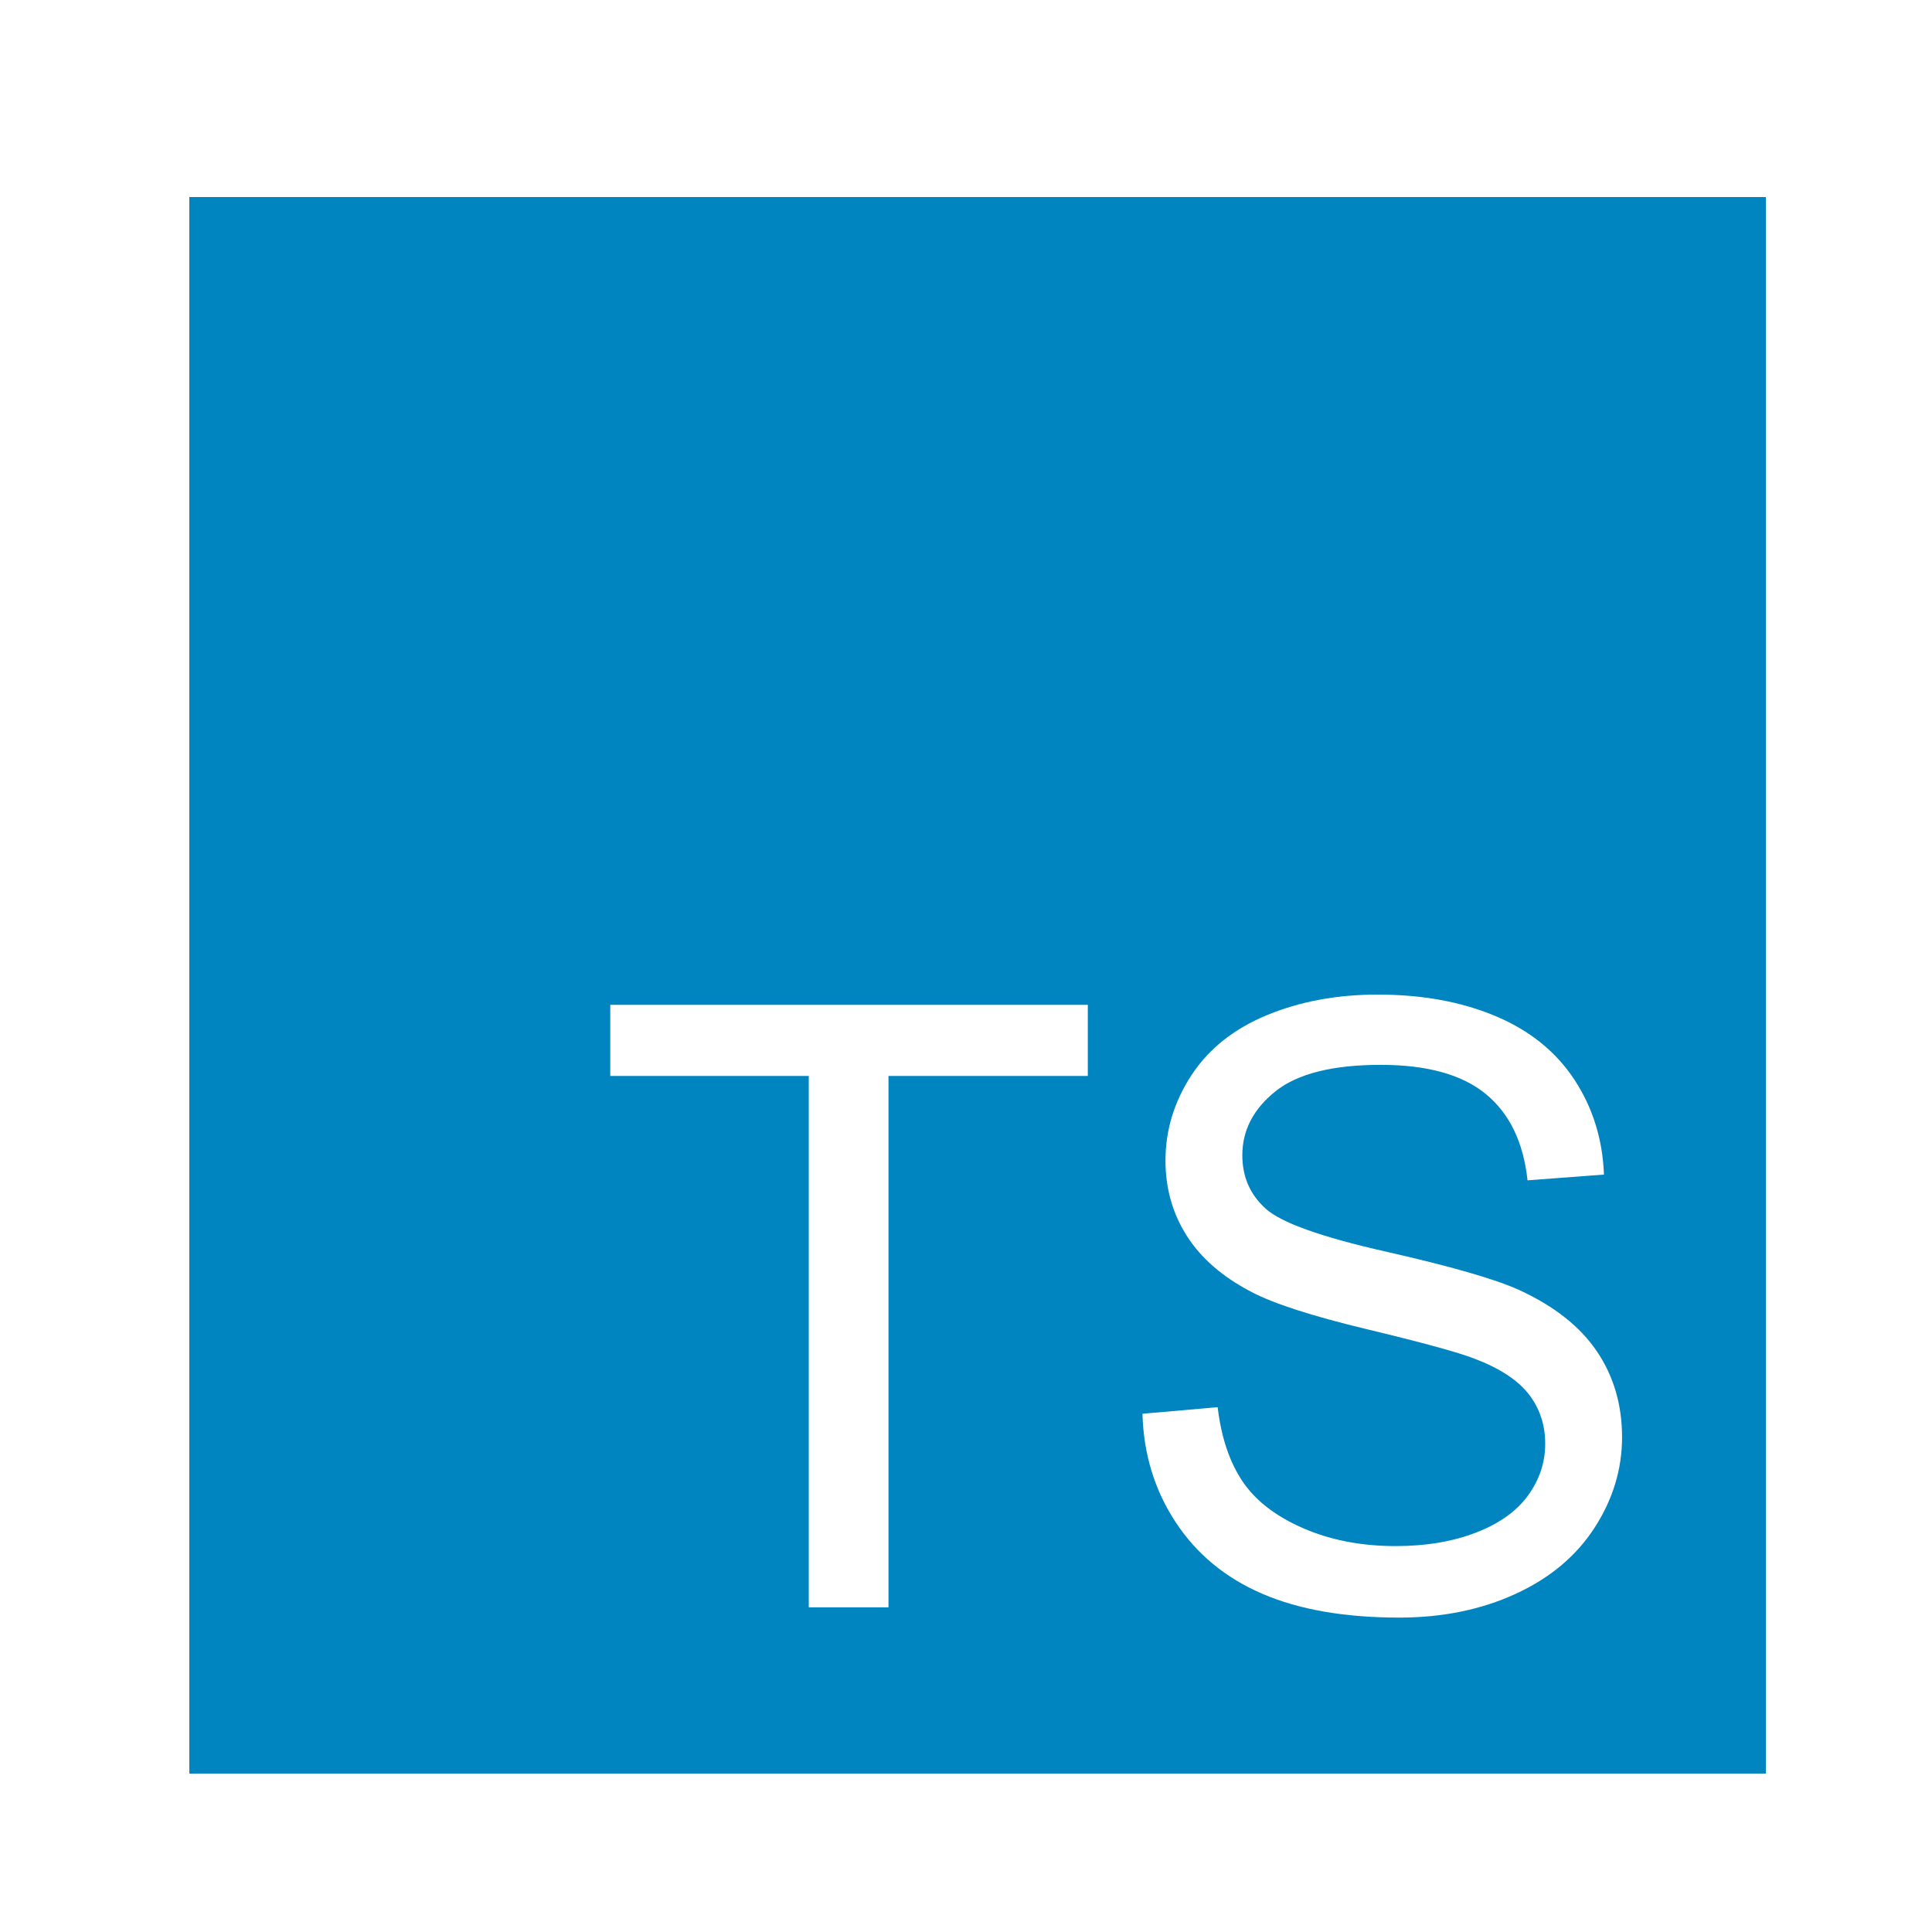 <svg xmlns="http://www.w3.org/2000/svg" viewBox="0 0 500 500" fill-rule="evenodd" clip-rule="evenodd" stroke-linejoin="round" stroke-miterlimit="1.414"><path d="M49 51h408v408H49V51zm246.669 314.879l19.463-1.702c.922 7.8 3.067 14.199 6.435 19.198 3.368 4.998 8.597 9.04 15.688 12.124 7.09 3.085 15.067 4.627 23.93 4.627 7.87 0 14.819-1.17 20.845-3.51 6.027-2.34 10.512-5.548 13.455-9.625 2.942-4.077 4.413-8.526 4.413-13.348 0-4.892-1.418-9.164-4.254-12.816-2.836-3.651-7.516-6.718-14.039-9.2-4.183-1.63-13.436-4.165-27.759-7.604s-24.355-6.683-30.099-9.732c-7.445-3.899-12.993-8.739-16.644-14.517-3.652-5.779-5.478-12.249-5.478-19.41 0-7.871 2.234-15.227 6.701-22.069 4.467-6.842 10.99-12.036 19.569-15.581 8.58-3.546 18.116-5.318 28.61-5.318 11.557 0 21.75 1.861 30.577 5.584 8.828 3.722 15.617 9.199 20.368 16.432 4.75 7.232 7.303 15.421 7.657 24.568l-19.782 1.489c-1.064-9.856-4.662-17.301-10.795-22.335-6.133-5.034-15.191-7.551-27.174-7.551-12.479 0-21.573 2.286-27.281 6.86-5.707 4.573-8.561 10.086-8.561 16.538 0 5.602 2.021 10.21 6.062 13.826 3.971 3.617 14.34 7.321 31.109 11.115 16.769 3.793 28.273 7.108 34.513 9.944 9.076 4.183 15.776 9.483 20.101 15.9 4.325 6.417 6.488 13.809 6.488 22.175 0 8.296-2.375 16.113-7.126 23.452-4.751 7.338-11.575 13.046-20.474 17.123-8.898 4.077-18.913 6.116-30.045 6.116-14.11 0-25.933-2.056-35.47-6.169-9.537-4.112-17.017-10.299-22.441-18.559-5.424-8.26-8.278-17.602-8.562-28.025zm-65.728 50.094V278.454h51.583v-18.399H157.938v18.399h51.37v137.519h20.633z" fill="#0085c1"/></svg>